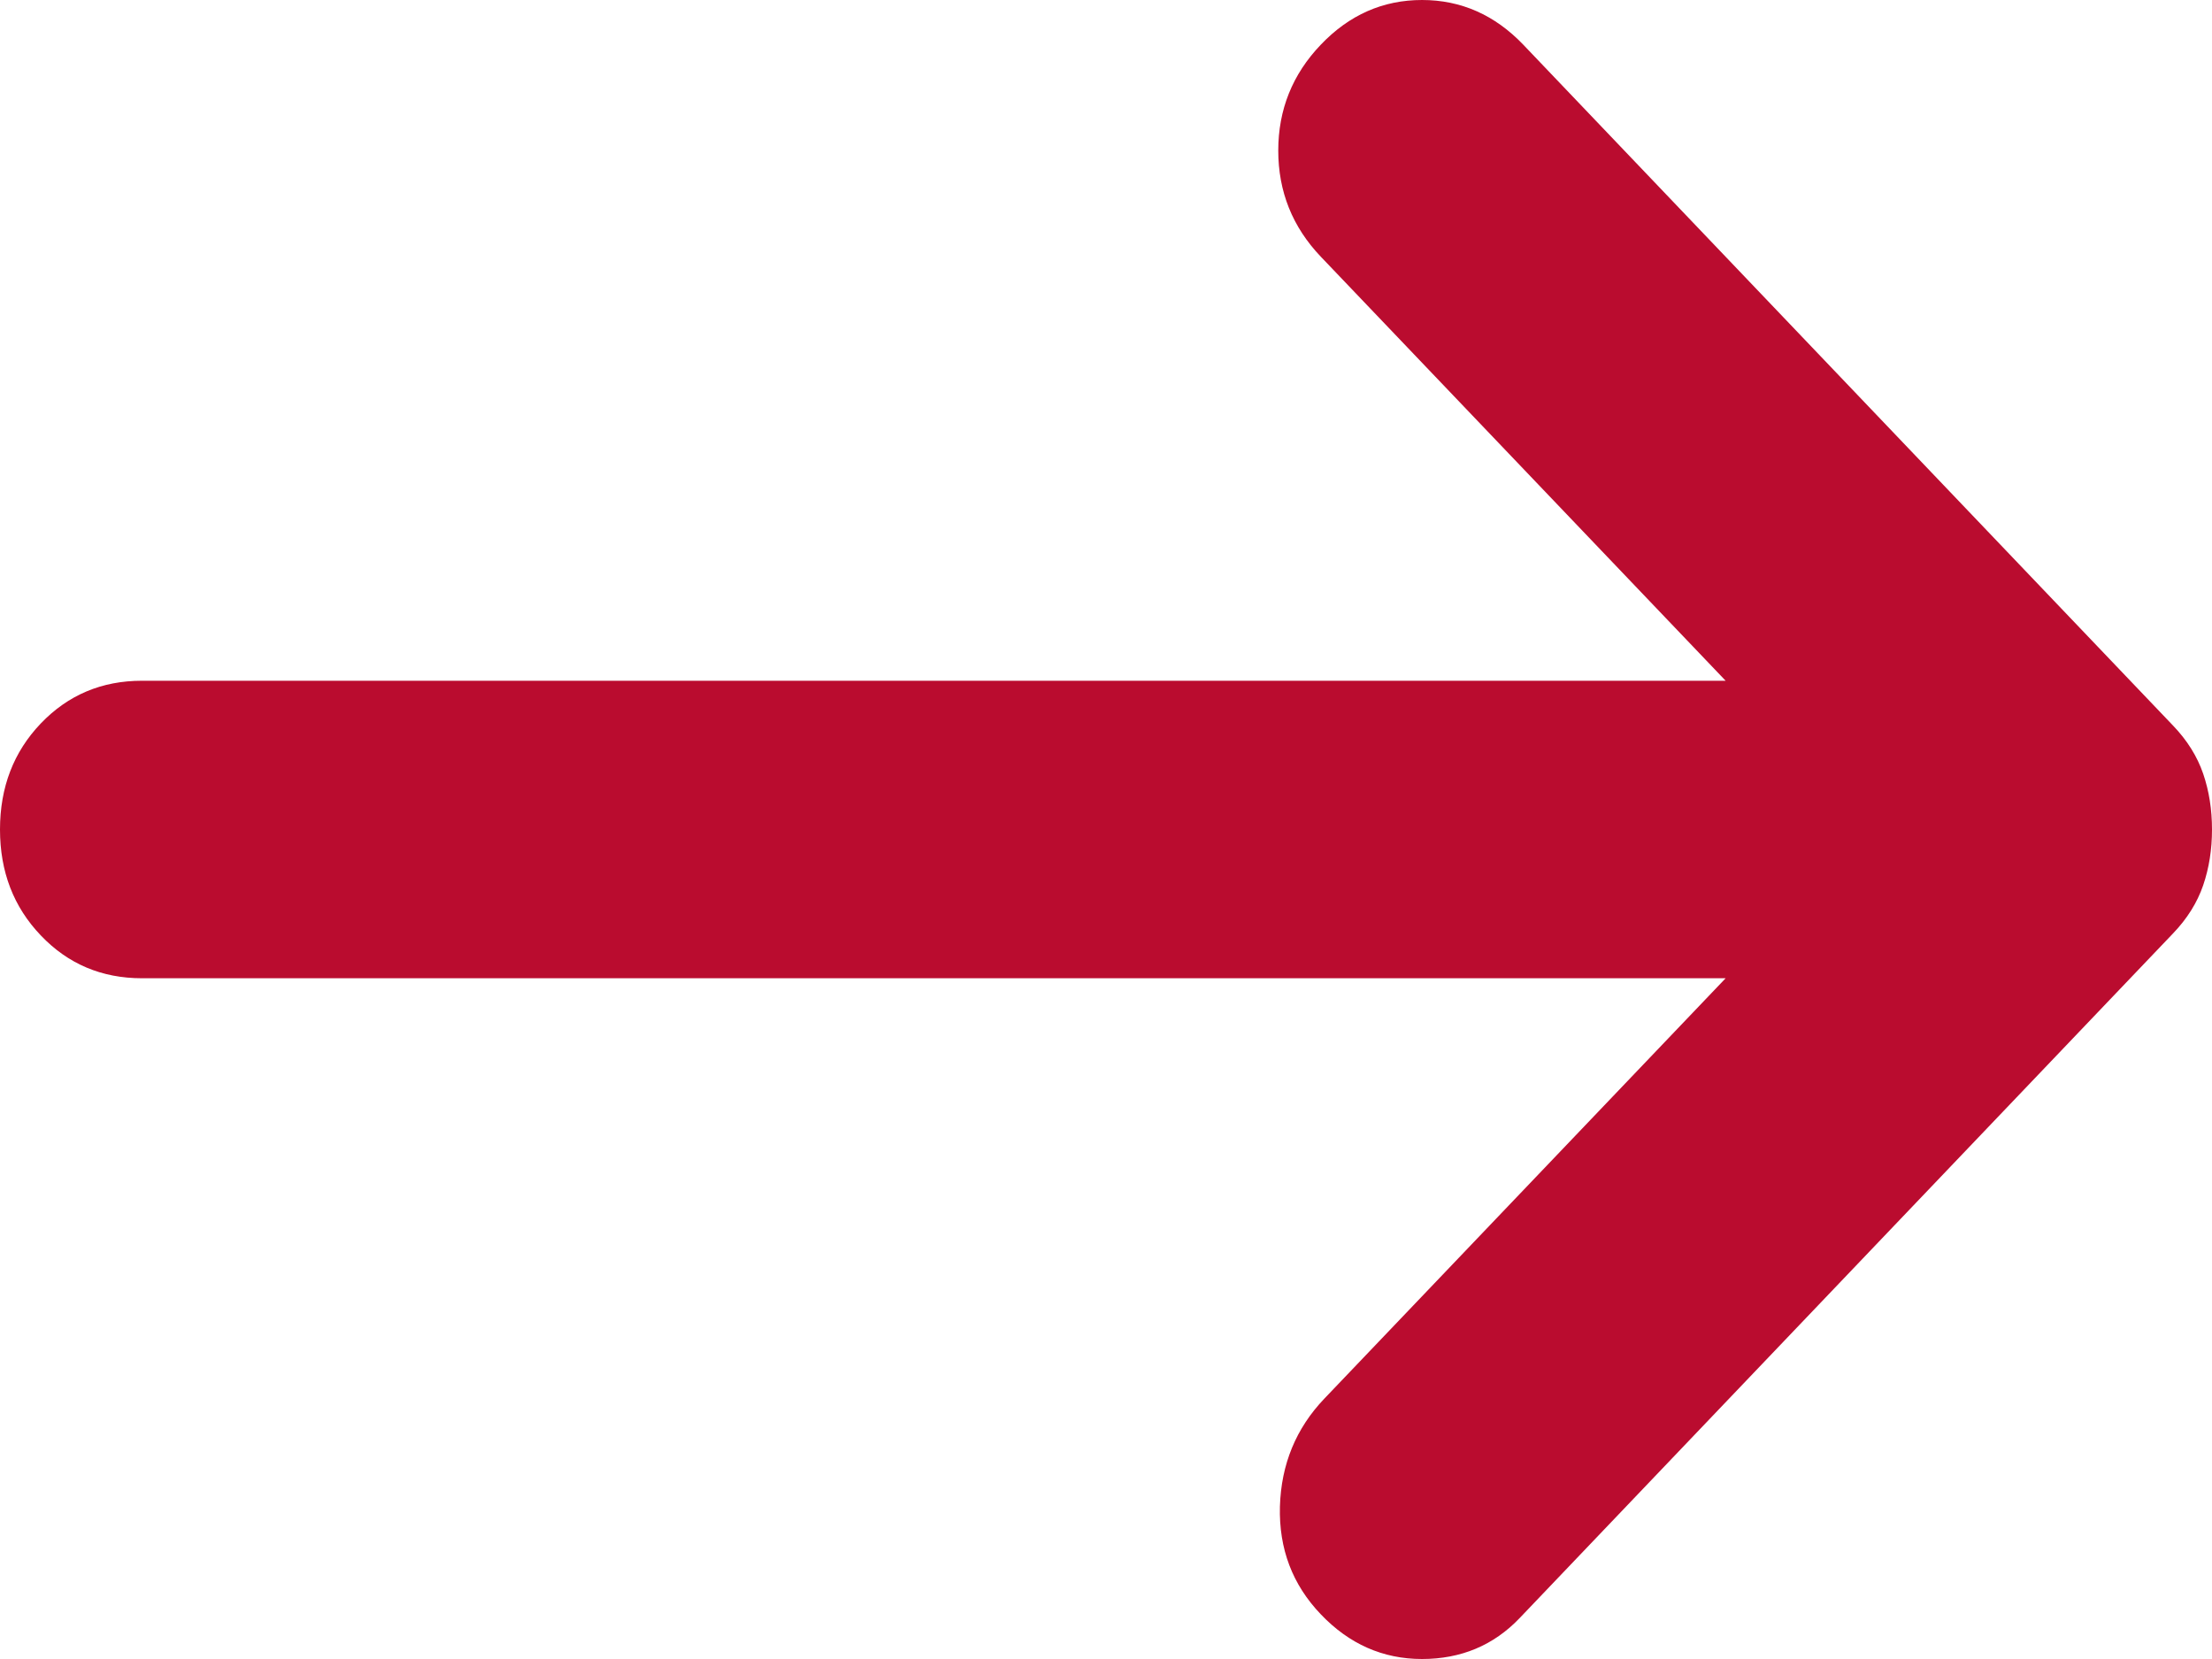 <svg width="16" height="12" viewBox="0 0 16 12" fill="none" xmlns="http://www.w3.org/2000/svg">
<path d="M9.554 11.677C9.348 11.462 9.25 11.202 9.258 10.897C9.267 10.592 9.374 10.332 9.579 10.117L12.482 7.076H1.027C0.736 7.076 0.492 6.973 0.295 6.766C0.098 6.56 0 6.305 0 6C0 5.695 0.098 5.439 0.295 5.233C0.492 5.027 0.736 4.924 1.027 4.924H12.482L9.554 1.857C9.348 1.641 9.246 1.385 9.246 1.089C9.246 0.794 9.348 0.538 9.554 0.323C9.759 0.108 10.003 0 10.286 0C10.568 0 10.812 0.108 11.018 0.323L15.717 5.247C15.82 5.354 15.893 5.471 15.936 5.596C15.979 5.722 16 5.856 16 6C16 6.144 15.979 6.278 15.936 6.404C15.893 6.529 15.82 6.646 15.717 6.753L10.992 11.704C10.804 11.901 10.568 12 10.286 12C10.003 12 9.759 11.892 9.554 11.677Z" fill="#BA0C2F"/>
</svg>

